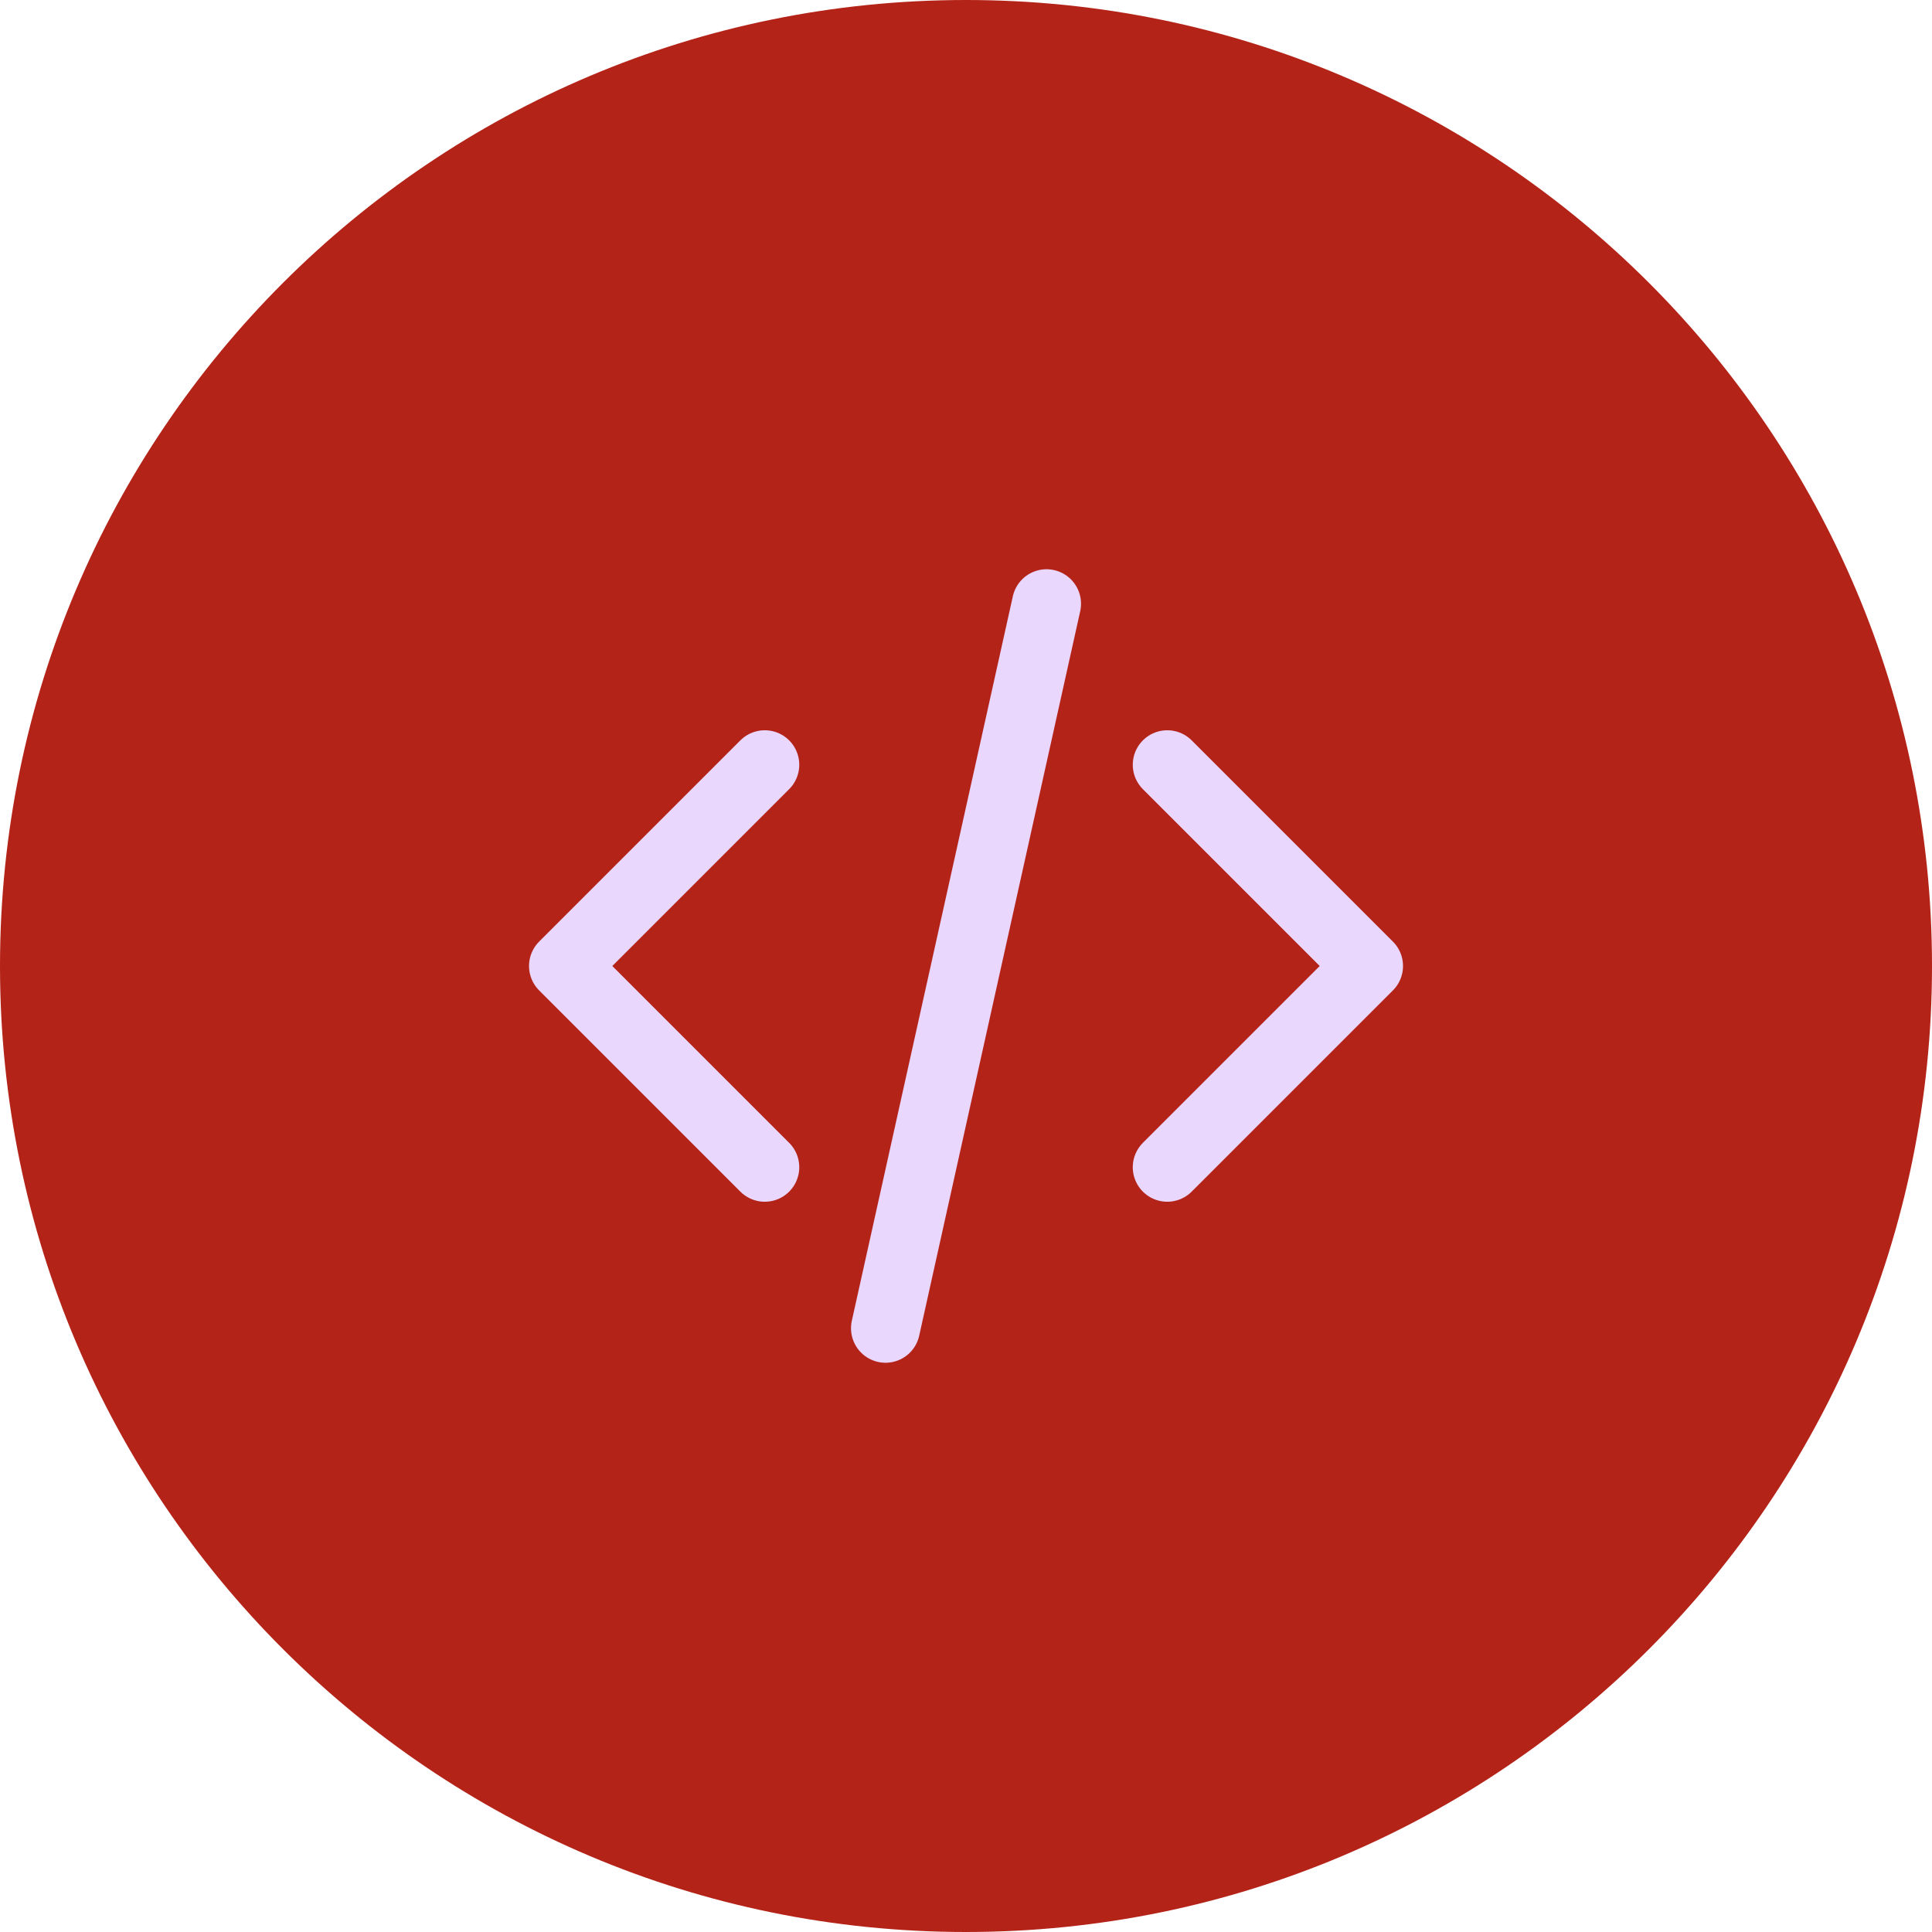 <svg width="56" height="56" viewBox="0 0 56 56" fill="none" xmlns="http://www.w3.org/2000/svg">
<path d="M0 28C0 12.536 12.536 0 28 0C43.464 0 56 12.536 56 28C56 43.464 43.464 56 28 56C12.536 56 0 43.464 0 28Z" fill="#B42318"/>
<path d="M33.834 33.833L39.667 28L33.834 22.167M22.167 22.167L16.334 28L22.167 33.833M30.334 17.5L25.667 38.5" stroke="#E9D7FE" stroke-width="2" stroke-linecap="round" stroke-linejoin="round"/>
</svg>
